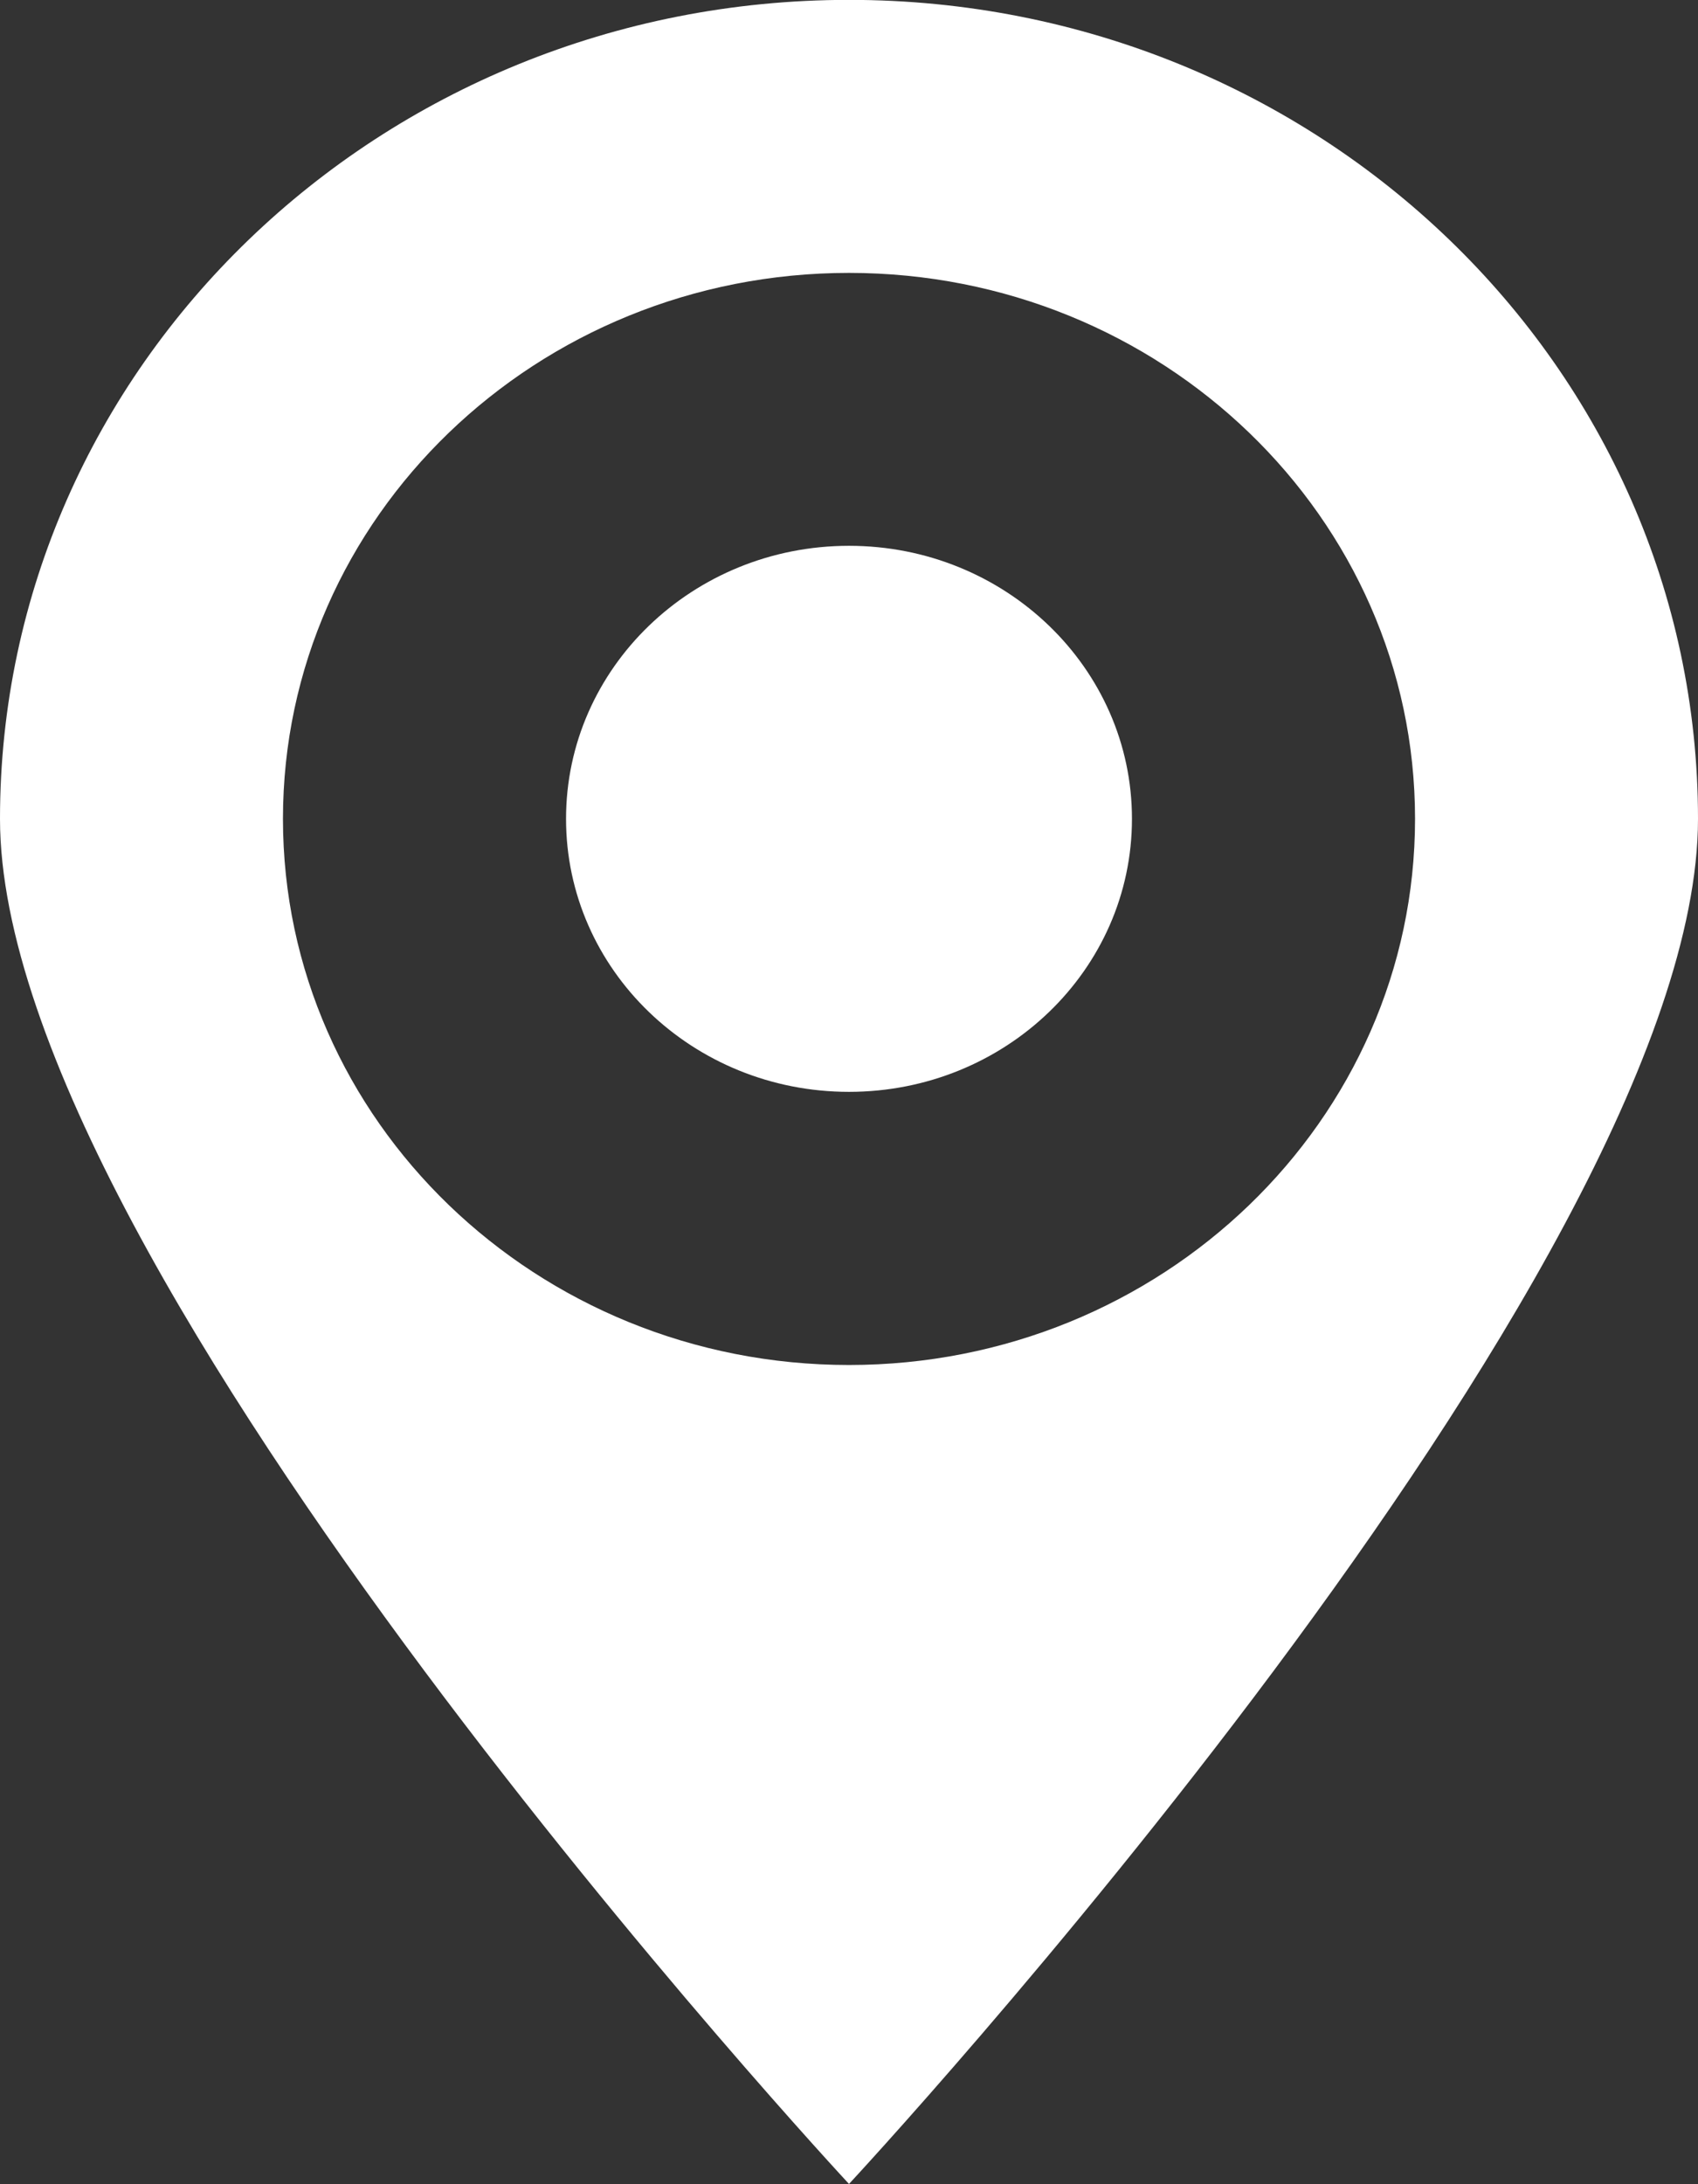 <svg xmlns="http://www.w3.org/2000/svg" xmlns:xlink="http://www.w3.org/1999/xlink" preserveAspectRatio="xMidYMid" width="14" height="18" viewBox="0 0 14 18">
  <rect x="0" y="0" width="14" height="18" fill="#333333" stroke="none"/>
  <defs>
    <style>

      .cls-2 {
        fill: #ffffff;
      }
    </style>
  </defs>
  <path d="M7.000,17.998 C7.000,17.998 -0.000,10.476 -0.000,6.748 C-0.000,3.021 3.134,-0.001 7.000,-0.001 C10.866,-0.001 14.000,3.021 14.000,6.748 C14.000,10.476 7.000,17.998 7.000,17.998 ZM7.000,2.249 C4.423,2.249 2.333,4.263 2.333,6.748 C2.333,9.233 4.423,11.249 7.000,11.249 C9.577,11.249 11.667,9.233 11.667,6.748 C11.667,4.263 9.577,2.249 7.000,2.249 ZM7.000,8.998 C5.711,8.998 4.667,7.992 4.667,6.748 C4.667,5.506 5.711,4.498 7.000,4.498 C8.289,4.498 9.333,5.506 9.333,6.748 C9.333,7.992 8.289,8.998 7.000,8.998 Z" id="path-1" class="cls-2" fill-rule="evenodd"/>
</svg>
